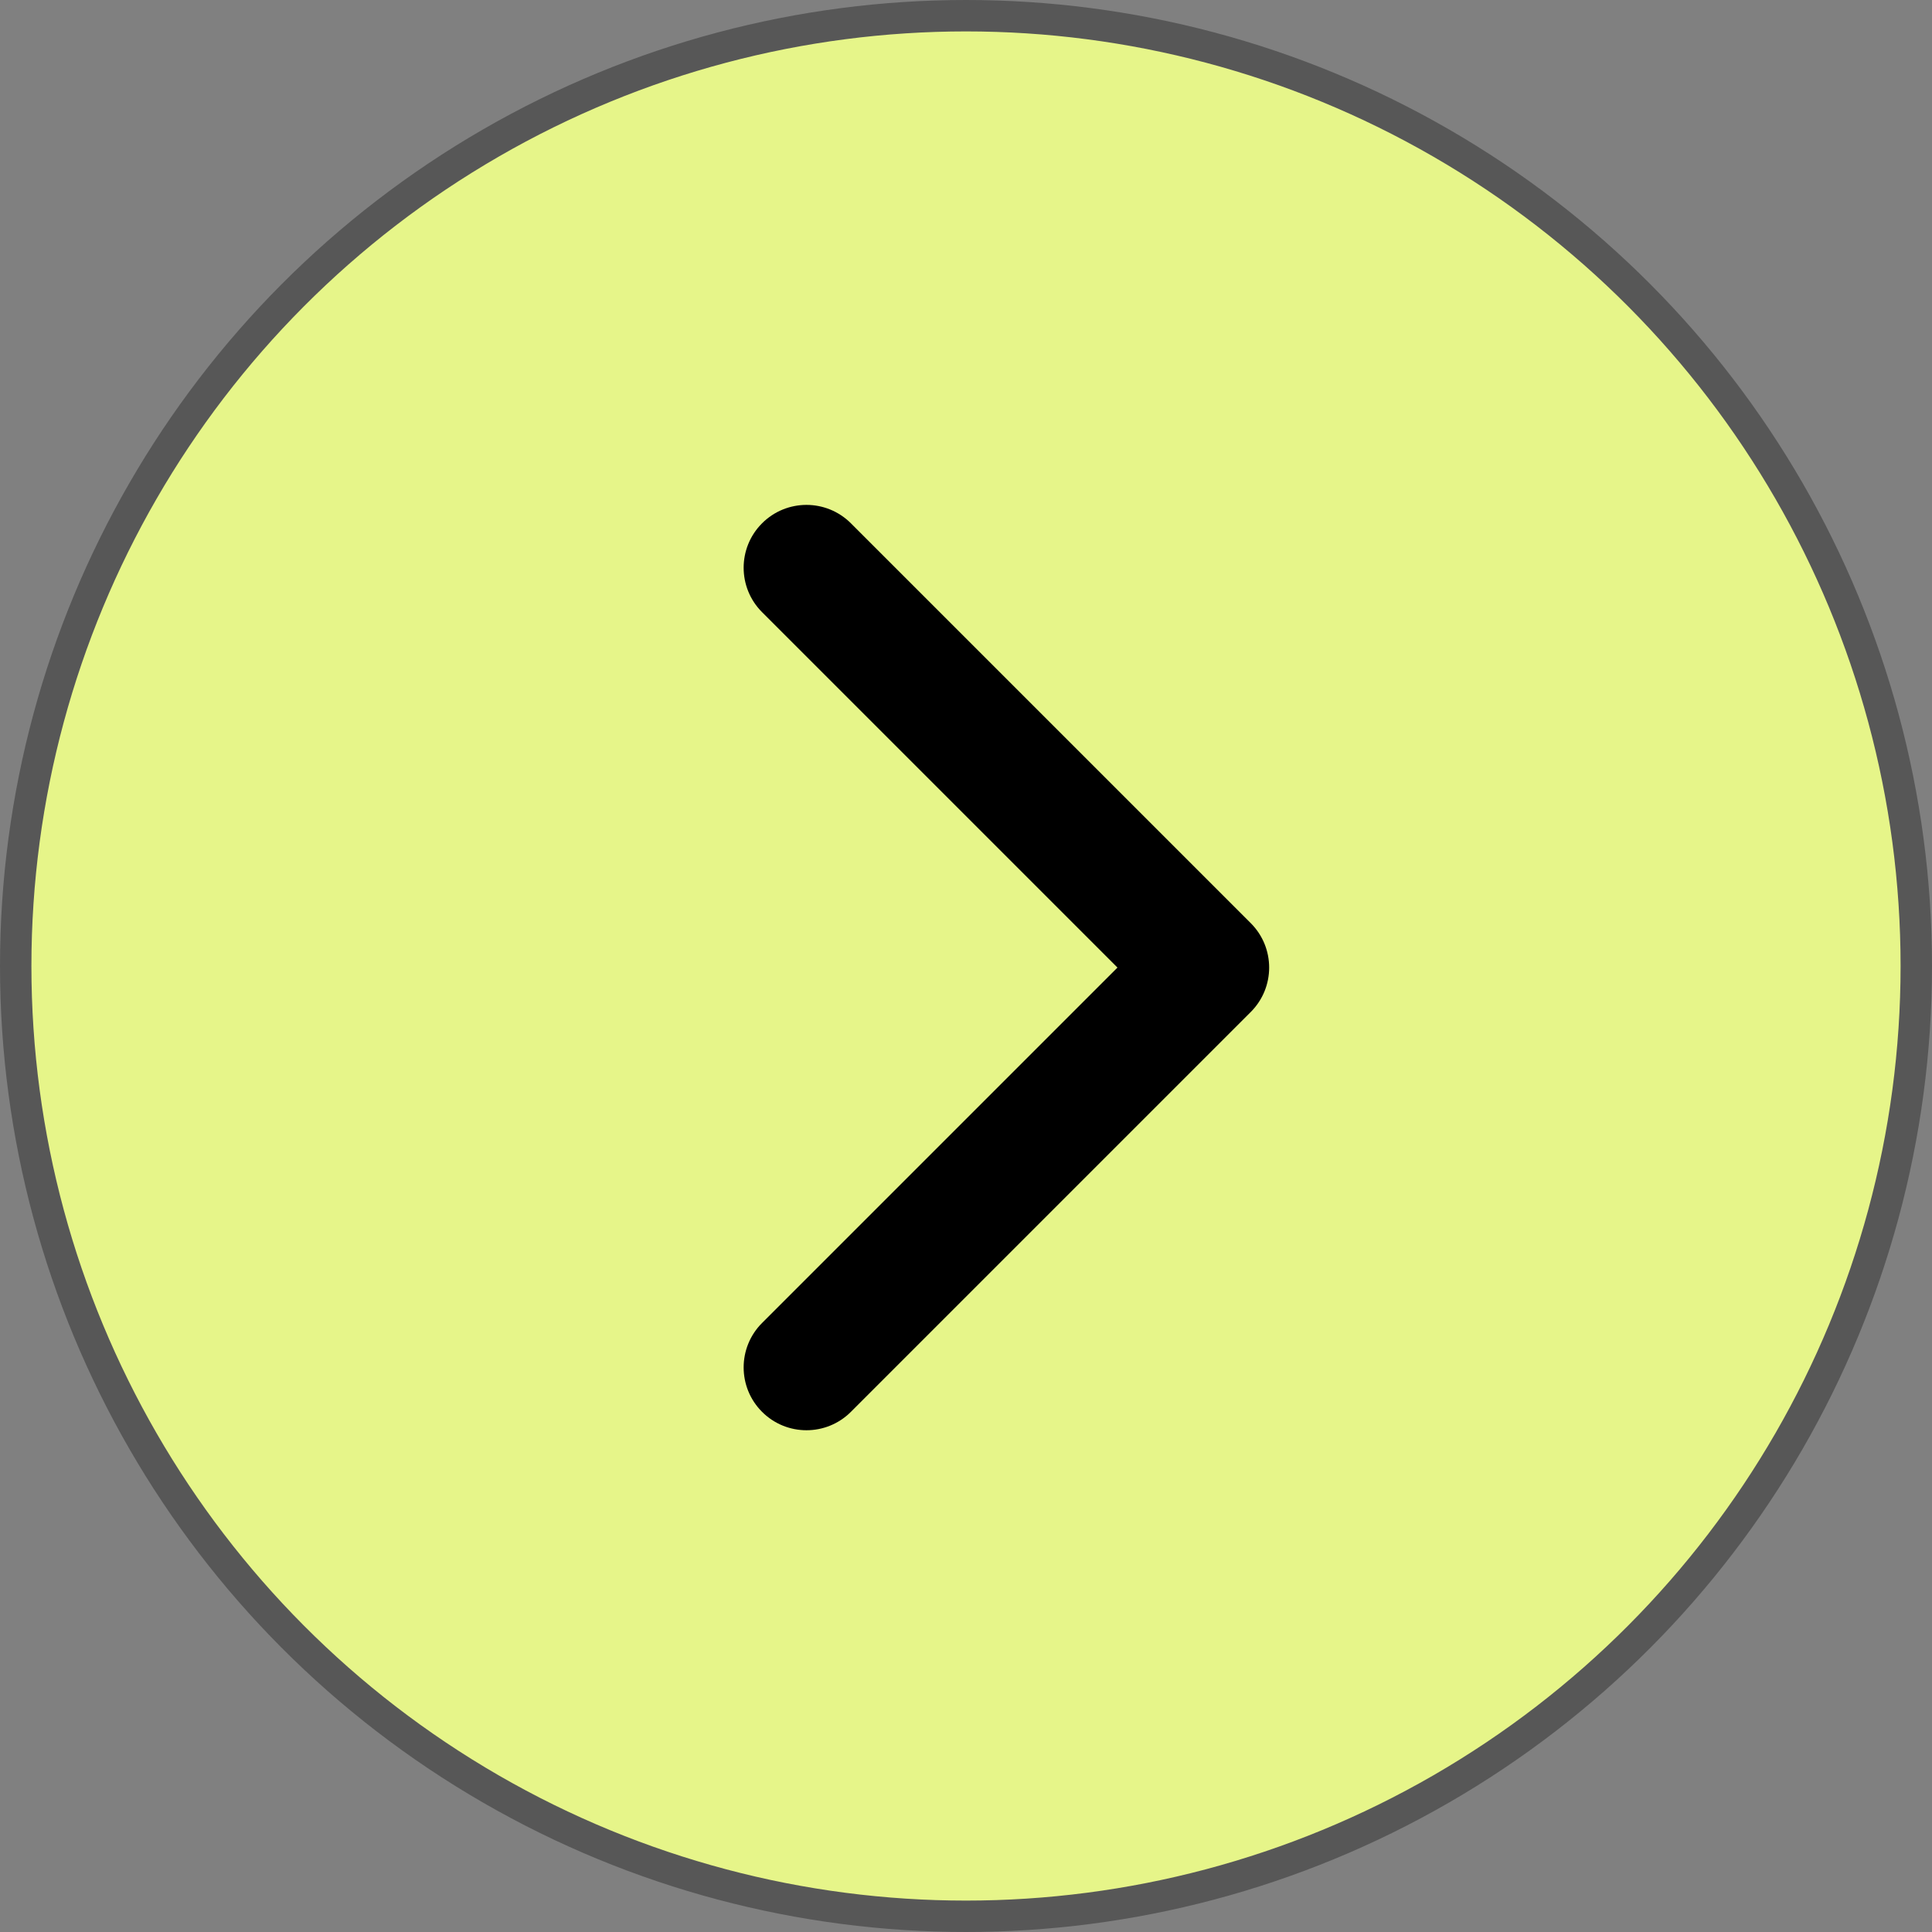 <?xml version="1.0" encoding="UTF-8"?> <svg xmlns="http://www.w3.org/2000/svg" width="615" height="615" viewBox="0 0 615 615" fill="none"><rect x="0" y="0" width="615" height="615" fill="#808080" stroke="none"/><circle cx="307.5" cy="307.5" r="302.5" fill="#E6F589" stroke="#575757" stroke-width="10"></circle><path d="M398.142 322.142C405.953 314.332 405.953 301.668 398.142 293.858L270.863 166.579C263.052 158.768 250.389 158.768 242.579 166.579C234.768 174.389 234.768 187.052 242.579 194.863L355.716 308L242.579 421.137C234.768 428.948 234.768 441.611 242.579 449.421C250.389 457.232 263.052 457.232 270.863 449.421L398.142 322.142ZM379 328H384V288H379V328Z" fill="black"></path></svg> 